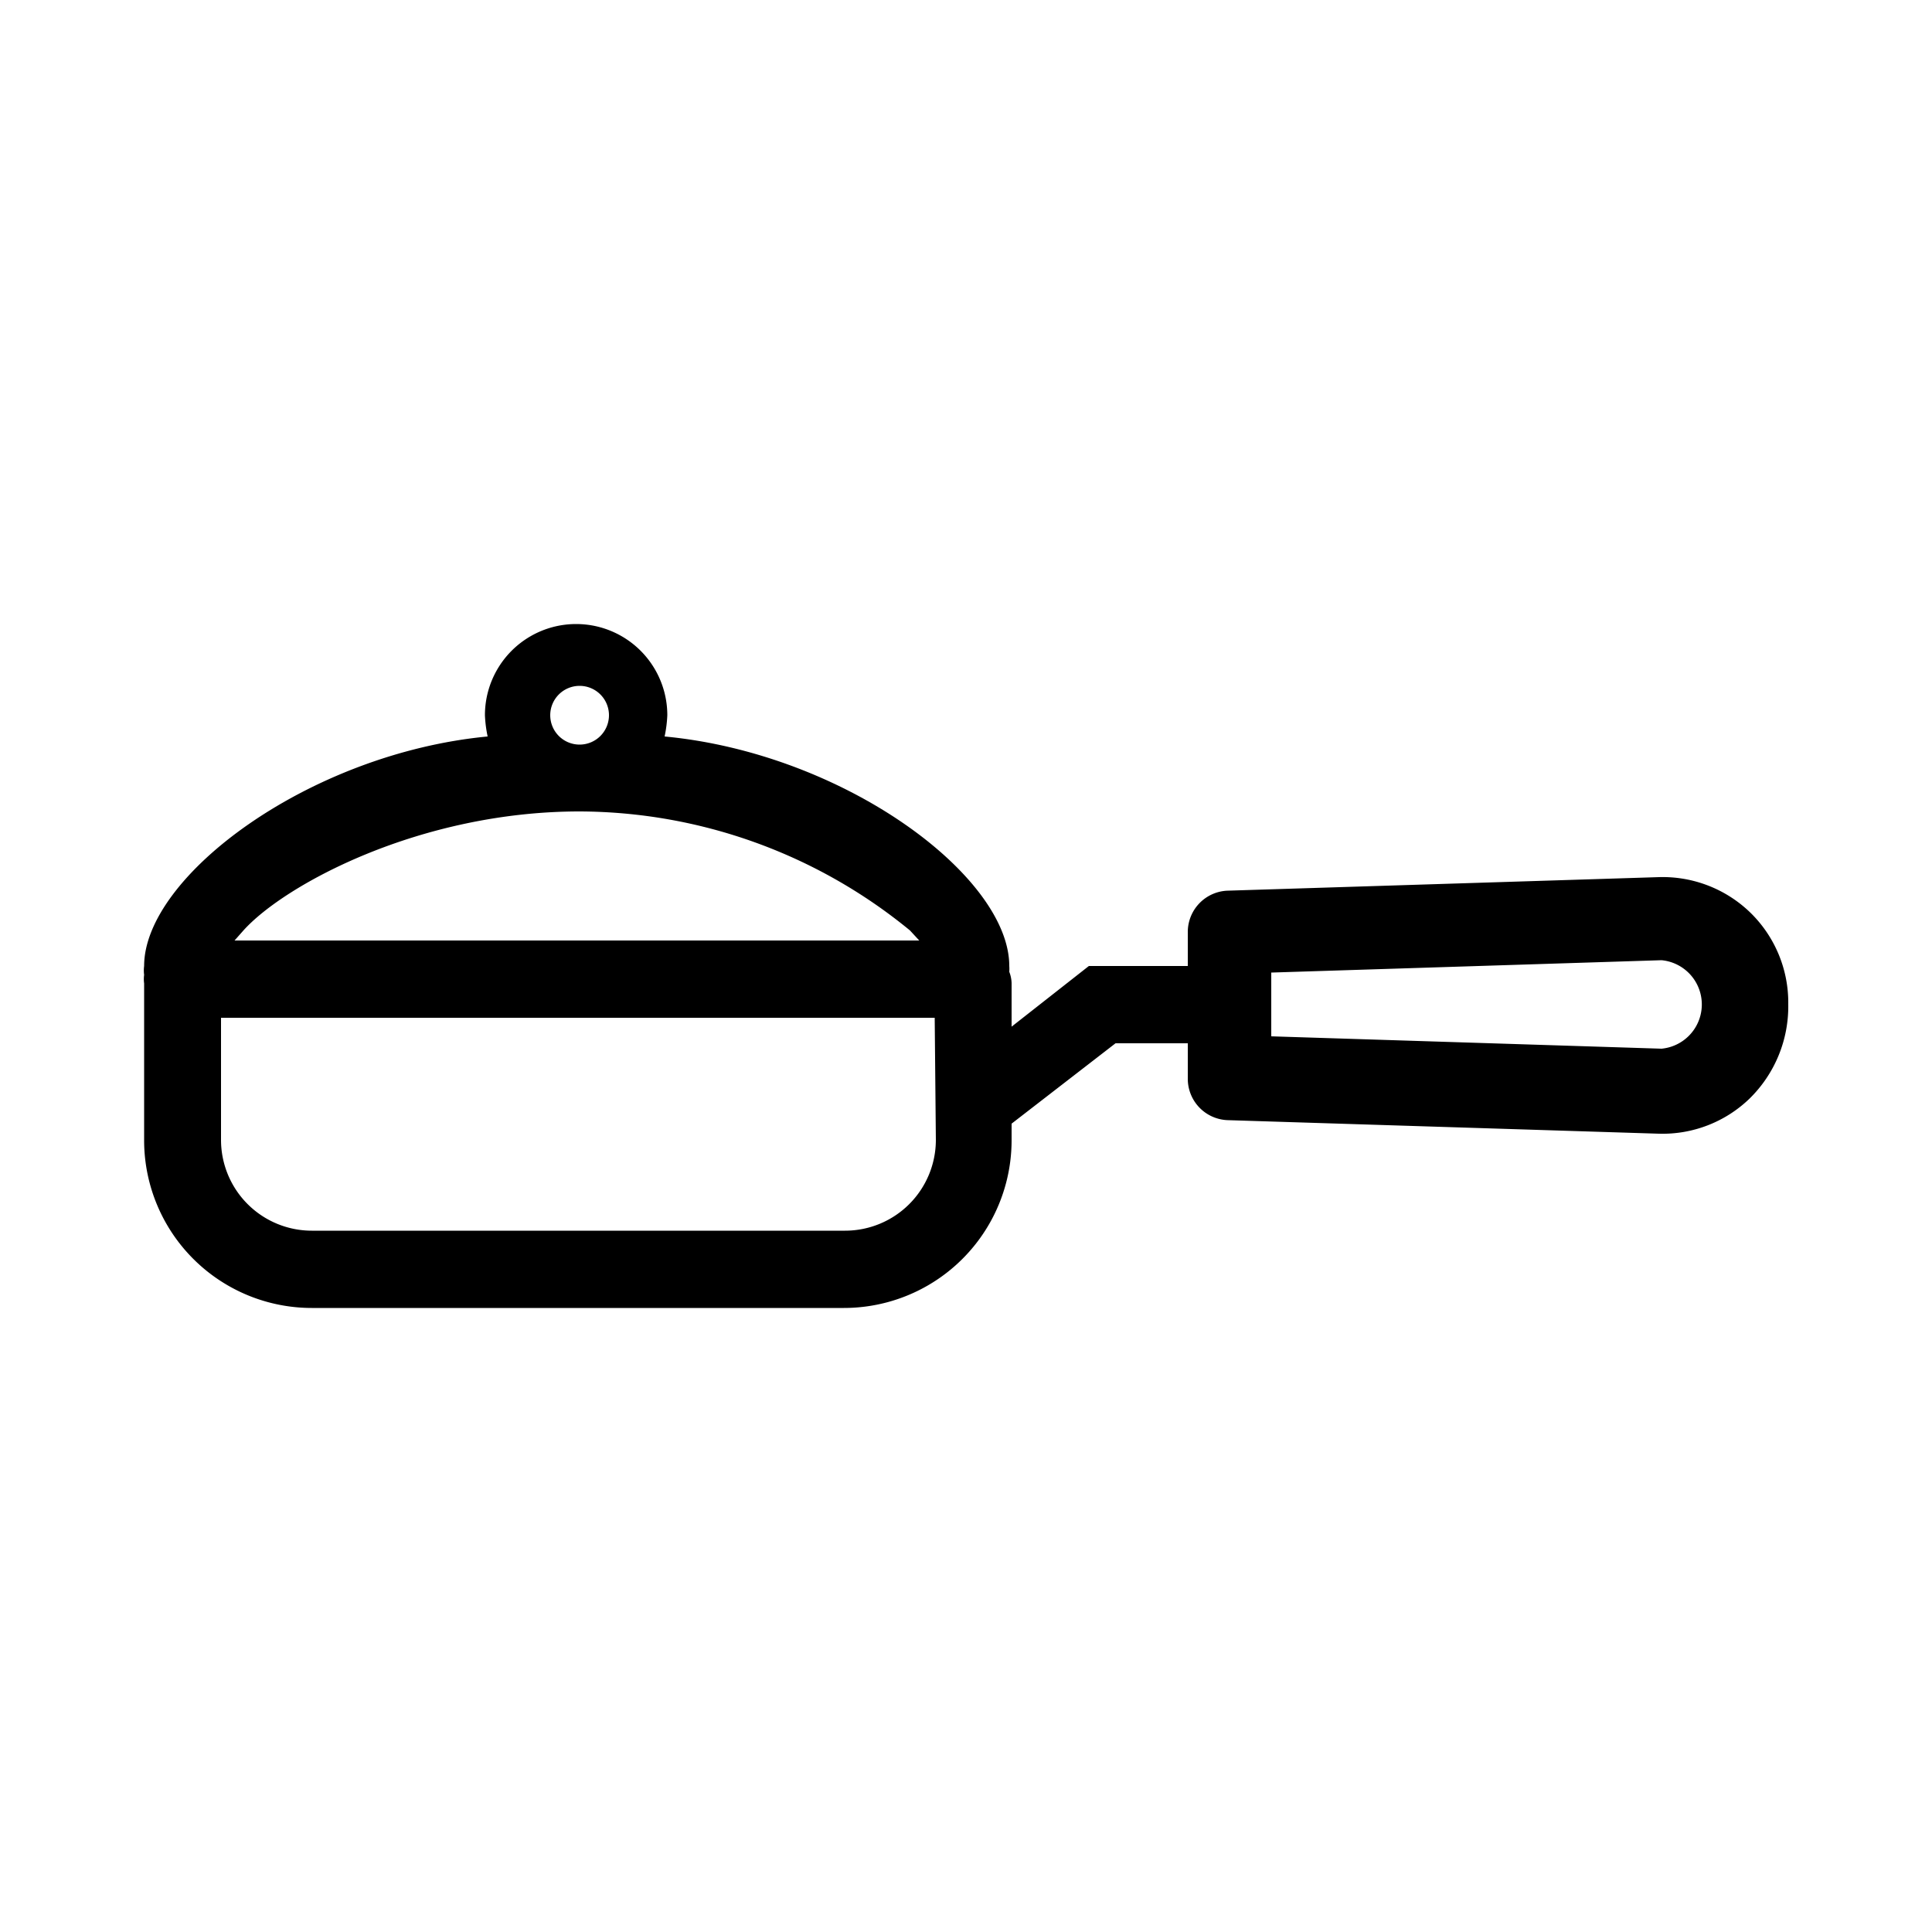 <svg id="Capa_1" data-name="Capa 1" xmlns="http://www.w3.org/2000/svg" viewBox="0 0 50 50"><defs><style>.cls-1{fill:#000000;}</style></defs><title>iconos</title><path class="cls-1" d="M45.29,23.61a3.26,3.26,0,0,0-2.36-.91l-11.14.35a1.07,1.07,0,0,0-1.05,1.07V25H28.18l-2,1.57V25.44a.88.88,0,0,0-.06-.29,1,1,0,0,0,0-.15c0-2.32-4.26-5.5-8.92-5.94a3.31,3.31,0,0,0,.07-.55,2.36,2.36,0,1,0-4.72,0,3.31,3.31,0,0,0,.07.55C8,19.5,3.73,22.68,3.73,25a.85.85,0,0,0,0,.23.78.78,0,0,0,0,.22V29.5a4.34,4.34,0,0,0,4.34,4.35H21.84a4.34,4.34,0,0,0,4.34-4.35v-.42L28.87,27h1.87v.92a1.07,1.07,0,0,0,1.05,1.07l11.14.35a3.24,3.24,0,0,0,2.35-.91,3.34,3.34,0,0,0,1-2.44A3.25,3.25,0,0,0,45.29,23.61ZM15,17.75a.76.76,0,1,1-.76.76A.76.76,0,0,1,15,17.75ZM15,21a13.54,13.54,0,0,1,8.55,3.08l.24.26H6.07l.23-.26C7.36,22.9,10.86,21,15,21Zm9.22,8.5a2.35,2.35,0,0,1-2.35,2.35H8.07A2.35,2.35,0,0,1,5.72,29.5V26.34H24.19ZM43,27.14h0L32.9,26.82V25.17L43,24.85h0a1.15,1.15,0,0,1,0,2.29Z"/></svg>